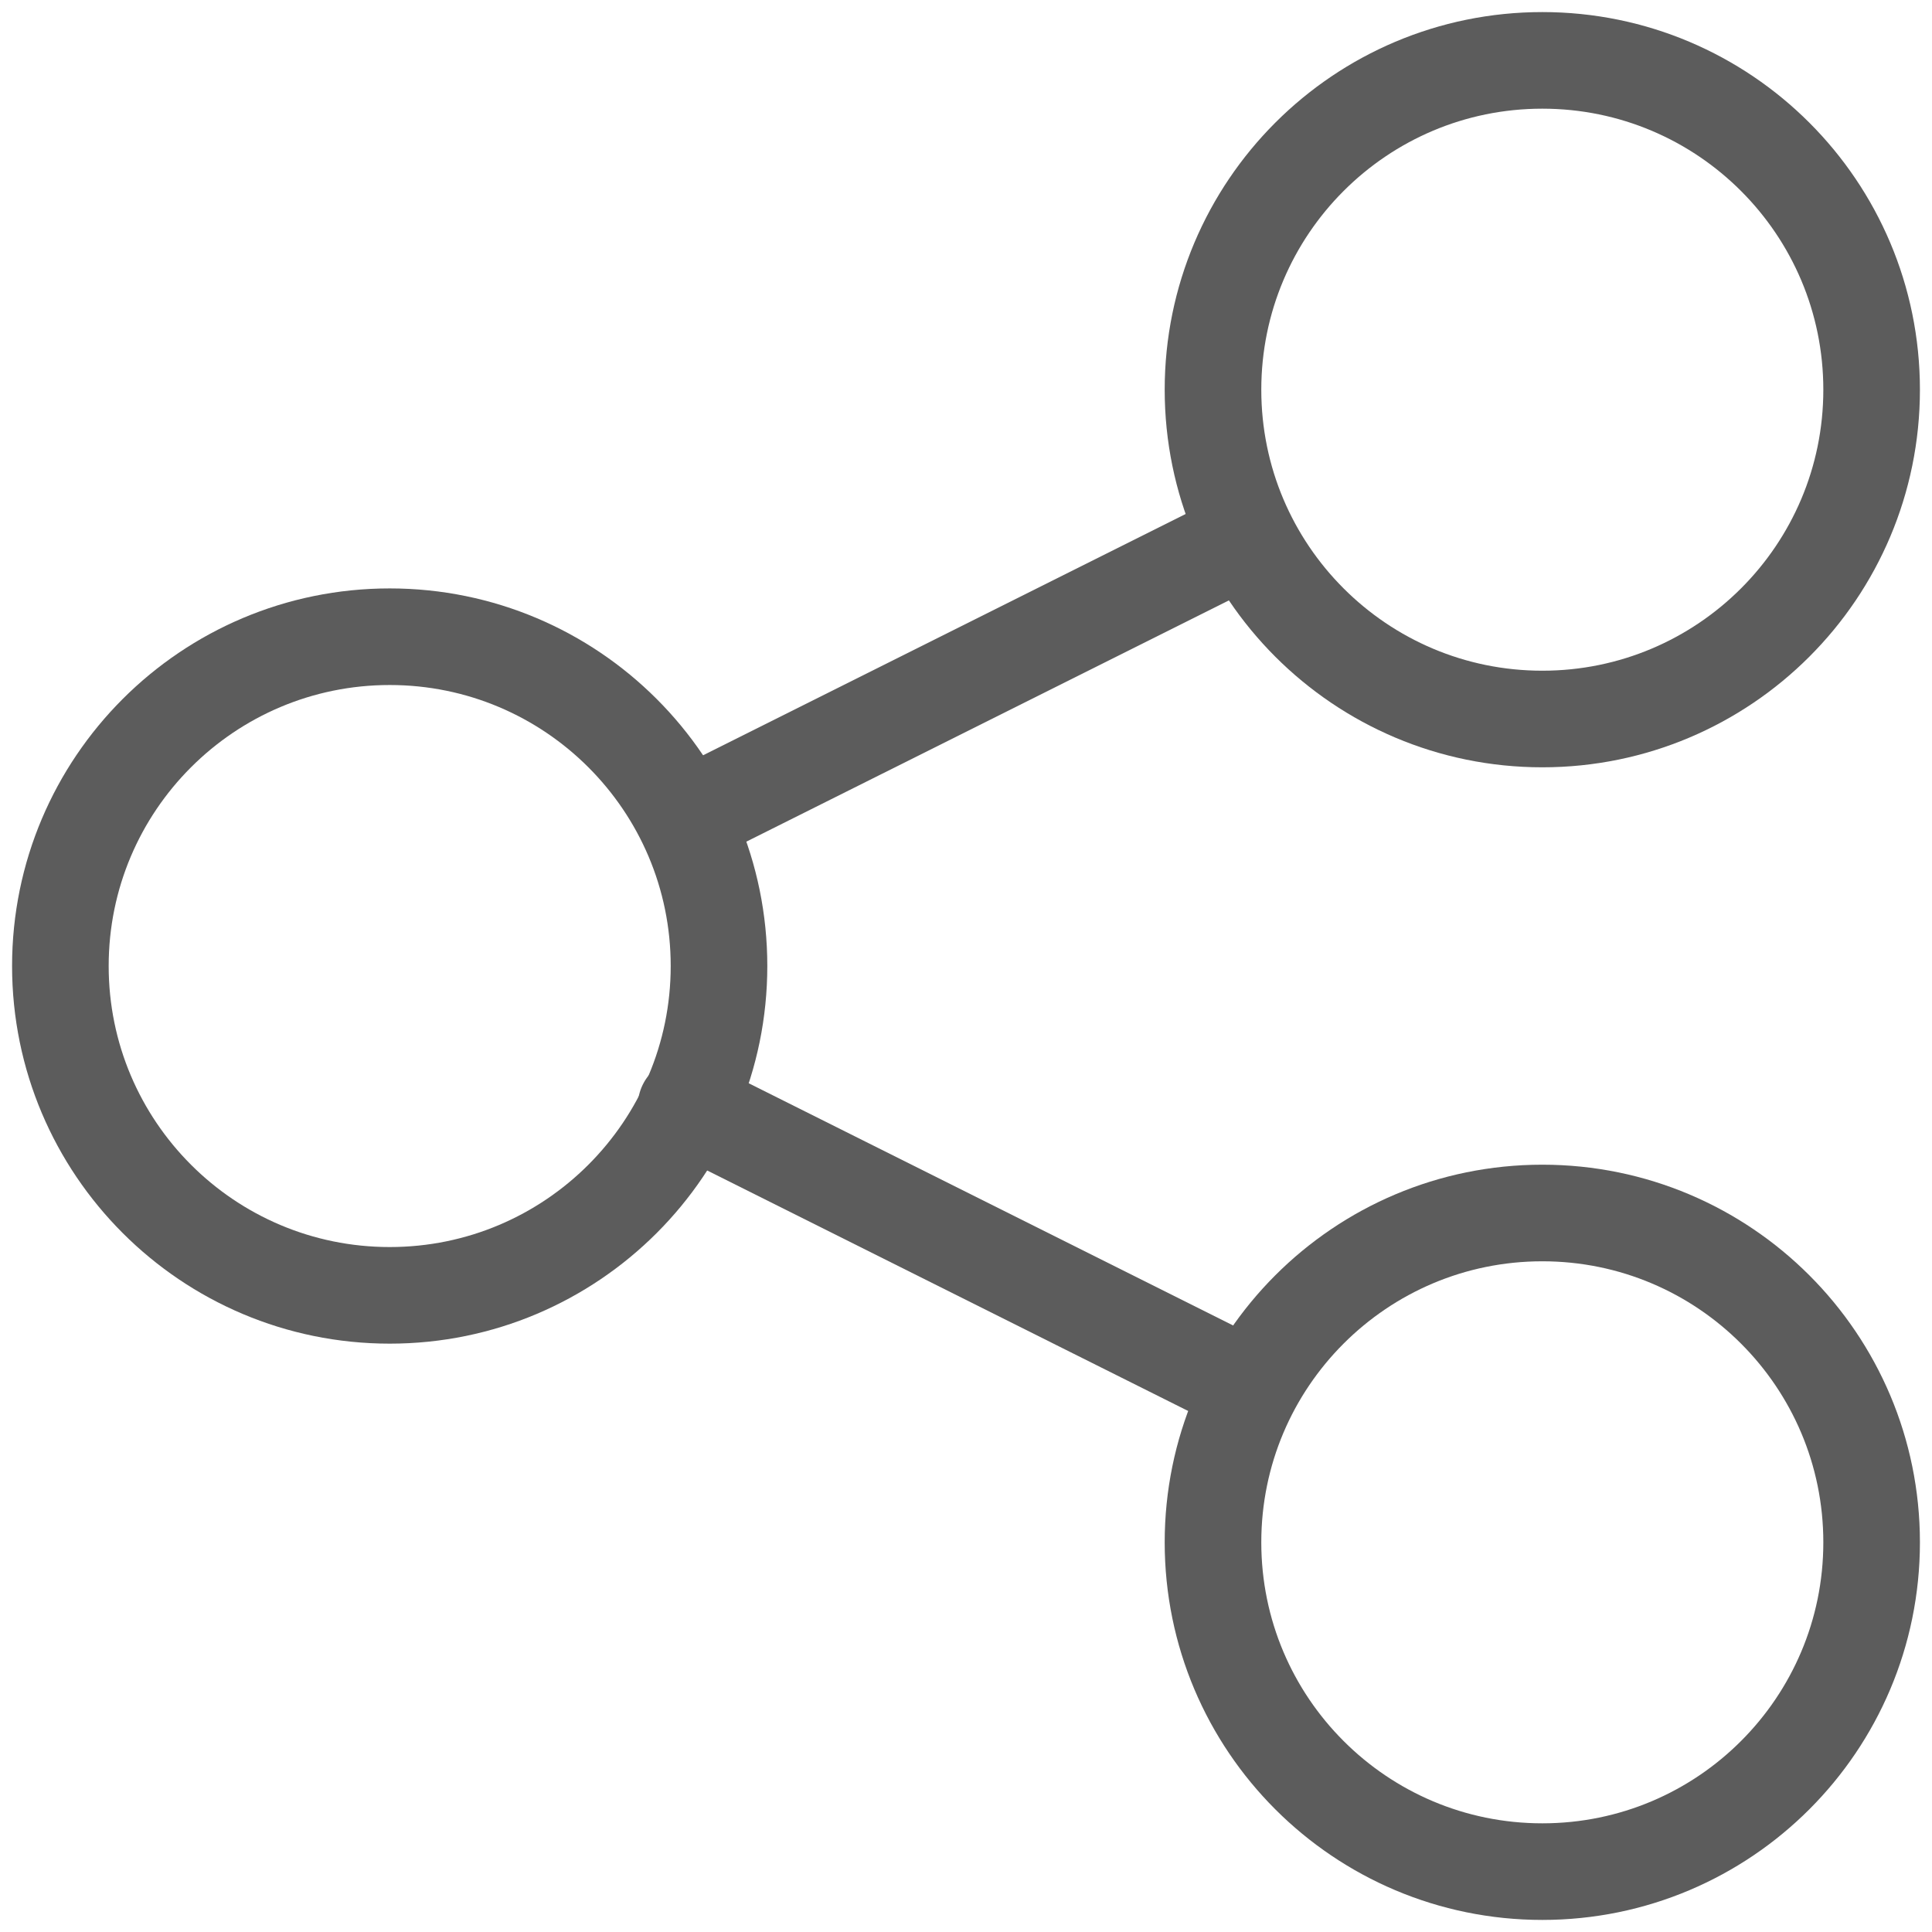 <svg width="32" height="32" viewBox="0 0 32 32" fill="none" xmlns="http://www.w3.org/2000/svg">
<g clip-path="url(#clip0_273_467)">
<path d="M11.364 13.545L20.636 8.909" stroke="#5C5C5C" stroke-width="1.6" stroke-linecap="round" stroke-linejoin="round"/>
<path d="M11.364 18.318L20.636 22.954" stroke="#5C5C5C" stroke-width="1.6" stroke-linecap="round" stroke-linejoin="round"/>
<path fill-rule="evenodd" clip-rule="evenodd" d="M6.455 10.546C9.467 10.546 11.909 12.988 11.909 16C11.909 19.012 9.467 21.455 6.455 21.455C3.442 21.455 1 19.012 1 16C1 12.988 3.442 10.546 6.455 10.546V10.546Z" stroke="#5C5C5C" stroke-width="1.6" stroke-linecap="round" stroke-linejoin="round"/>
<path fill-rule="evenodd" clip-rule="evenodd" d="M25.546 1C28.558 1 31 3.442 31 6.455C31 9.467 28.558 11.909 25.546 11.909C22.533 11.909 20.091 9.467 20.091 6.455C20.091 3.442 22.533 1 25.546 1V1Z" stroke="#5C5C5C" stroke-width="1.6" stroke-linecap="round" stroke-linejoin="round"/>
<path fill-rule="evenodd" clip-rule="evenodd" d="M25.546 20.091C28.558 20.091 31 22.533 31 25.546C31 28.558 28.558 31 25.546 31C22.533 31 20.091 28.558 20.091 25.546C20.091 22.533 22.533 20.091 25.546 20.091V20.091Z" stroke="#5C5C5C" stroke-width="1.6" stroke-linecap="round" stroke-linejoin="round"/>
</g>
<defs>
<clipPath id="clip0_273_467">
<rect width="32" height="32" fill="white"/>
</clipPath>
</defs>
</svg>
